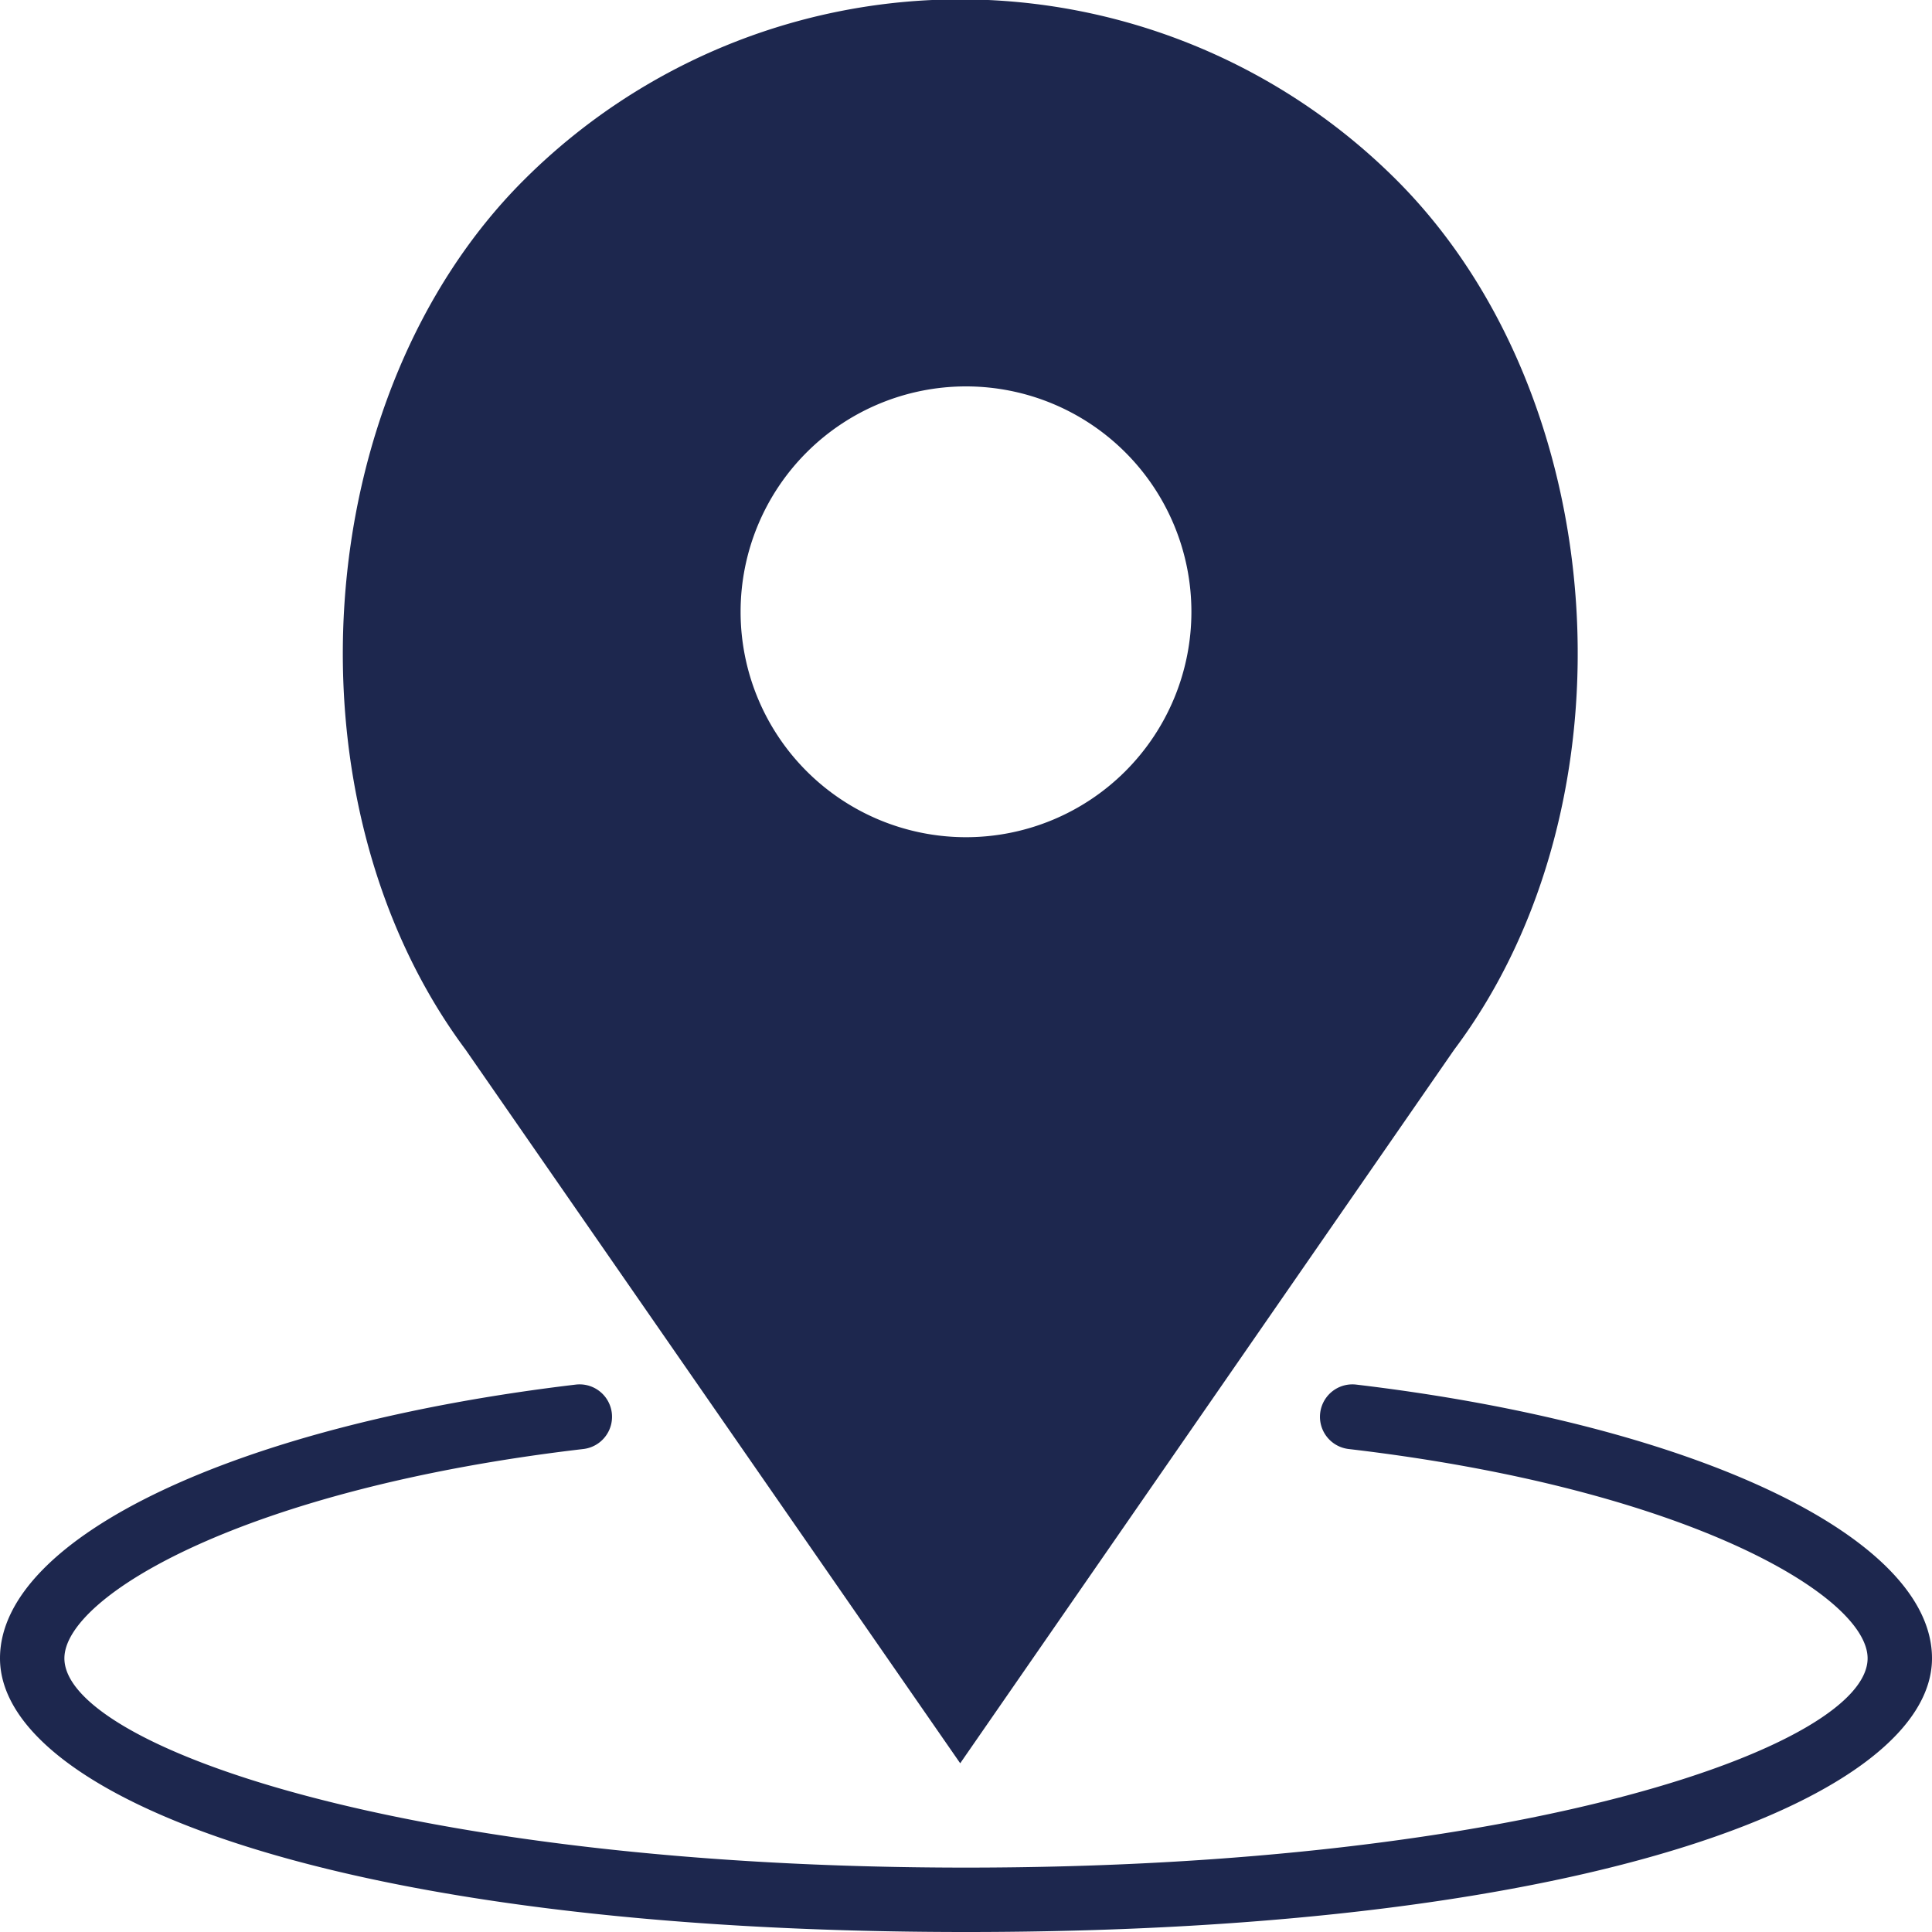<?xml version="1.0" encoding="UTF-8"?> <svg xmlns="http://www.w3.org/2000/svg" id="Capa_1" data-name="Capa 1" viewBox="0 0 60 60"><defs><style>.cls-1{fill:#1d274e;}</style></defs><title>location</title><path class="cls-1" d="M42.12,43a1,1,0,1,0-.24,2C52.4,46.23,58,49.57,58,51.5,58,54.21,47.35,58,30,58S2,54.21,2,51.5C2,49.57,7.6,46.23,18.12,45a1,1,0,0,0-.24-2C7.35,44.25,0,47.74,0,51.5,0,55.72,10.31,60,30,60s30-4.28,30-8.5C60,47.74,52.65,44.25,42.12,43Z"></path><path class="cls-1" d="M29.82,54.76,45.16,32.6c5.76-7.67,4.93-20.28-1.78-27a19.17,19.17,0,0,0-27.12,0c-6.7,6.7-7.53,19.31-1.8,27ZM30,12a7,7,0,1,1-7,7A7,7,0,0,1,30,12Z"></path></svg> 